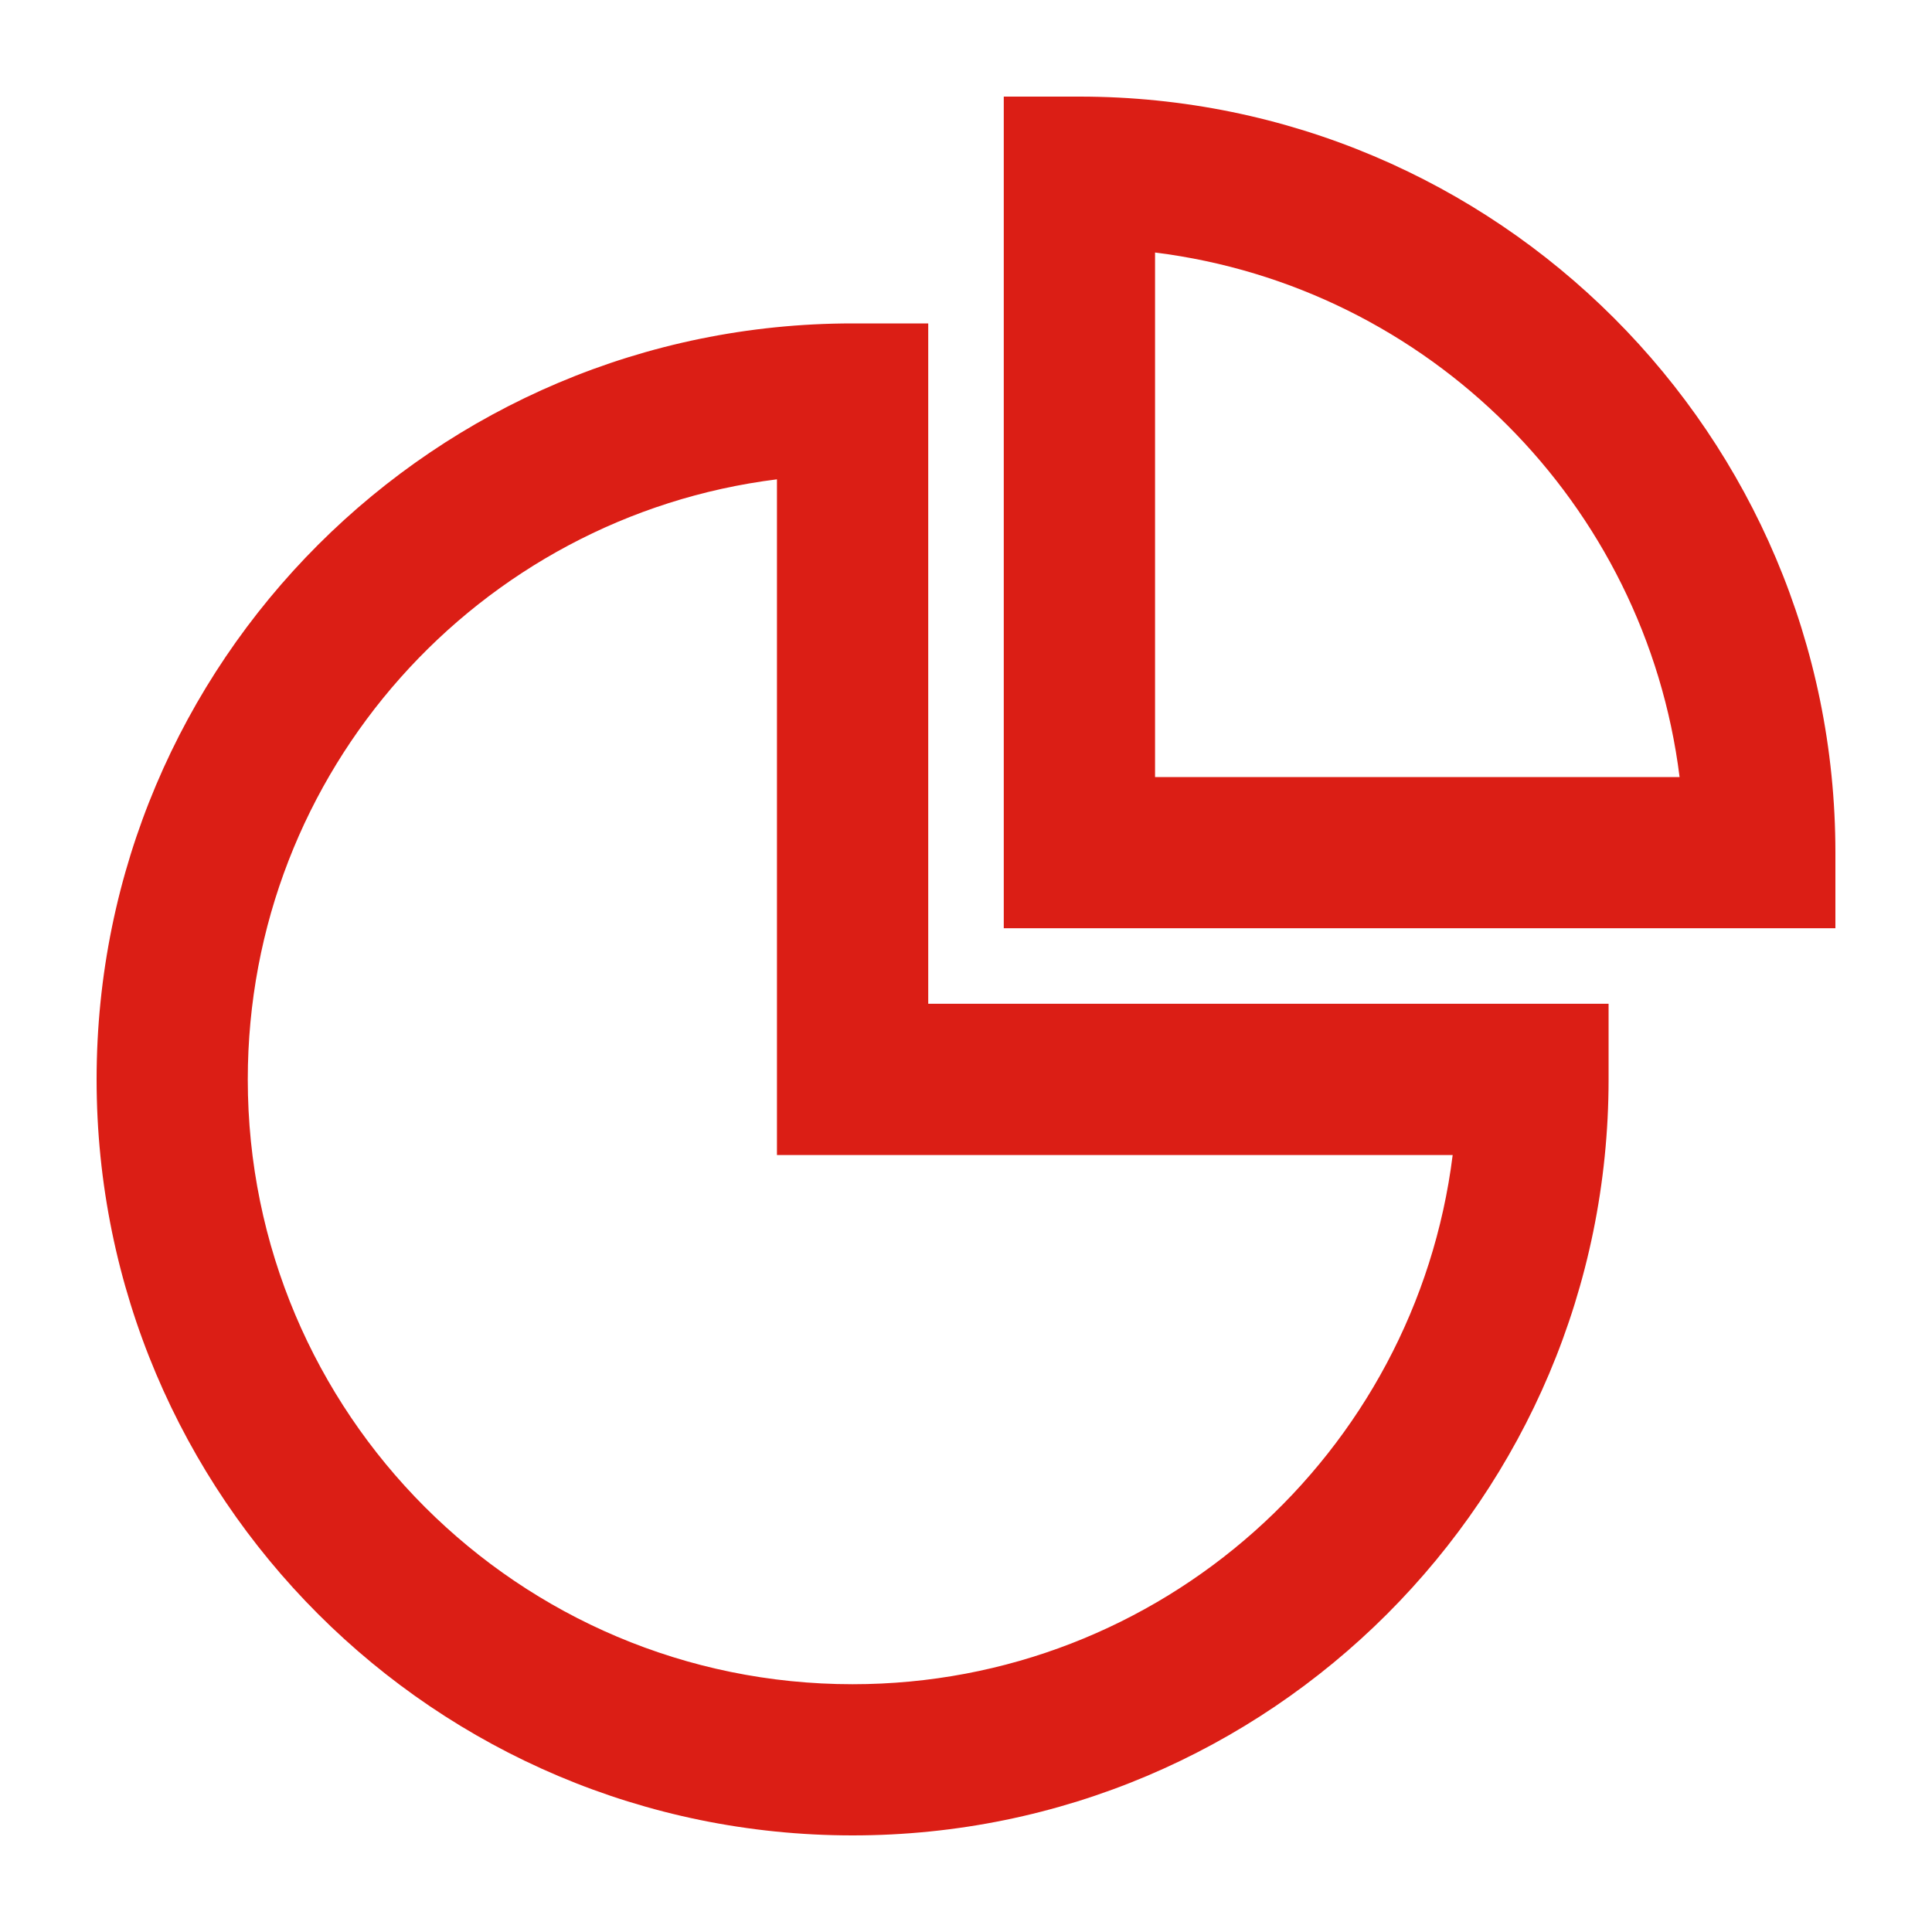 <?xml version="1.0" encoding="UTF-8"?>
<svg id="Layer_1" xmlns="http://www.w3.org/2000/svg" viewBox="0 0 200 200">
  <defs>
    <style>
      .cls-1 {
        fill: #db1e15;
        fill-rule: evenodd;
      }
    </style>
  </defs>
  <path class="cls-1" d="M111.74,10h-7.83v86.09h86.09v-7.83c0-43.22-35.04-78.26-78.26-78.26ZM119.57,80.43V26.14c28.32,3.53,50.77,25.98,54.3,54.3h-54.3ZM25.65,111.74c0-31.93,23.9-58.27,54.78-62.12v69.95h69.95c-3.85,30.88-30.2,54.78-62.12,54.78-34.58,0-62.61-28.03-62.61-62.61ZM88.26,33.48c-43.22,0-78.26,35.04-78.26,78.26s35.04,78.26,78.26,78.26,78.26-35.04,78.26-78.26v-7.83h-70.43V33.48h-7.83Z"/>
</svg>